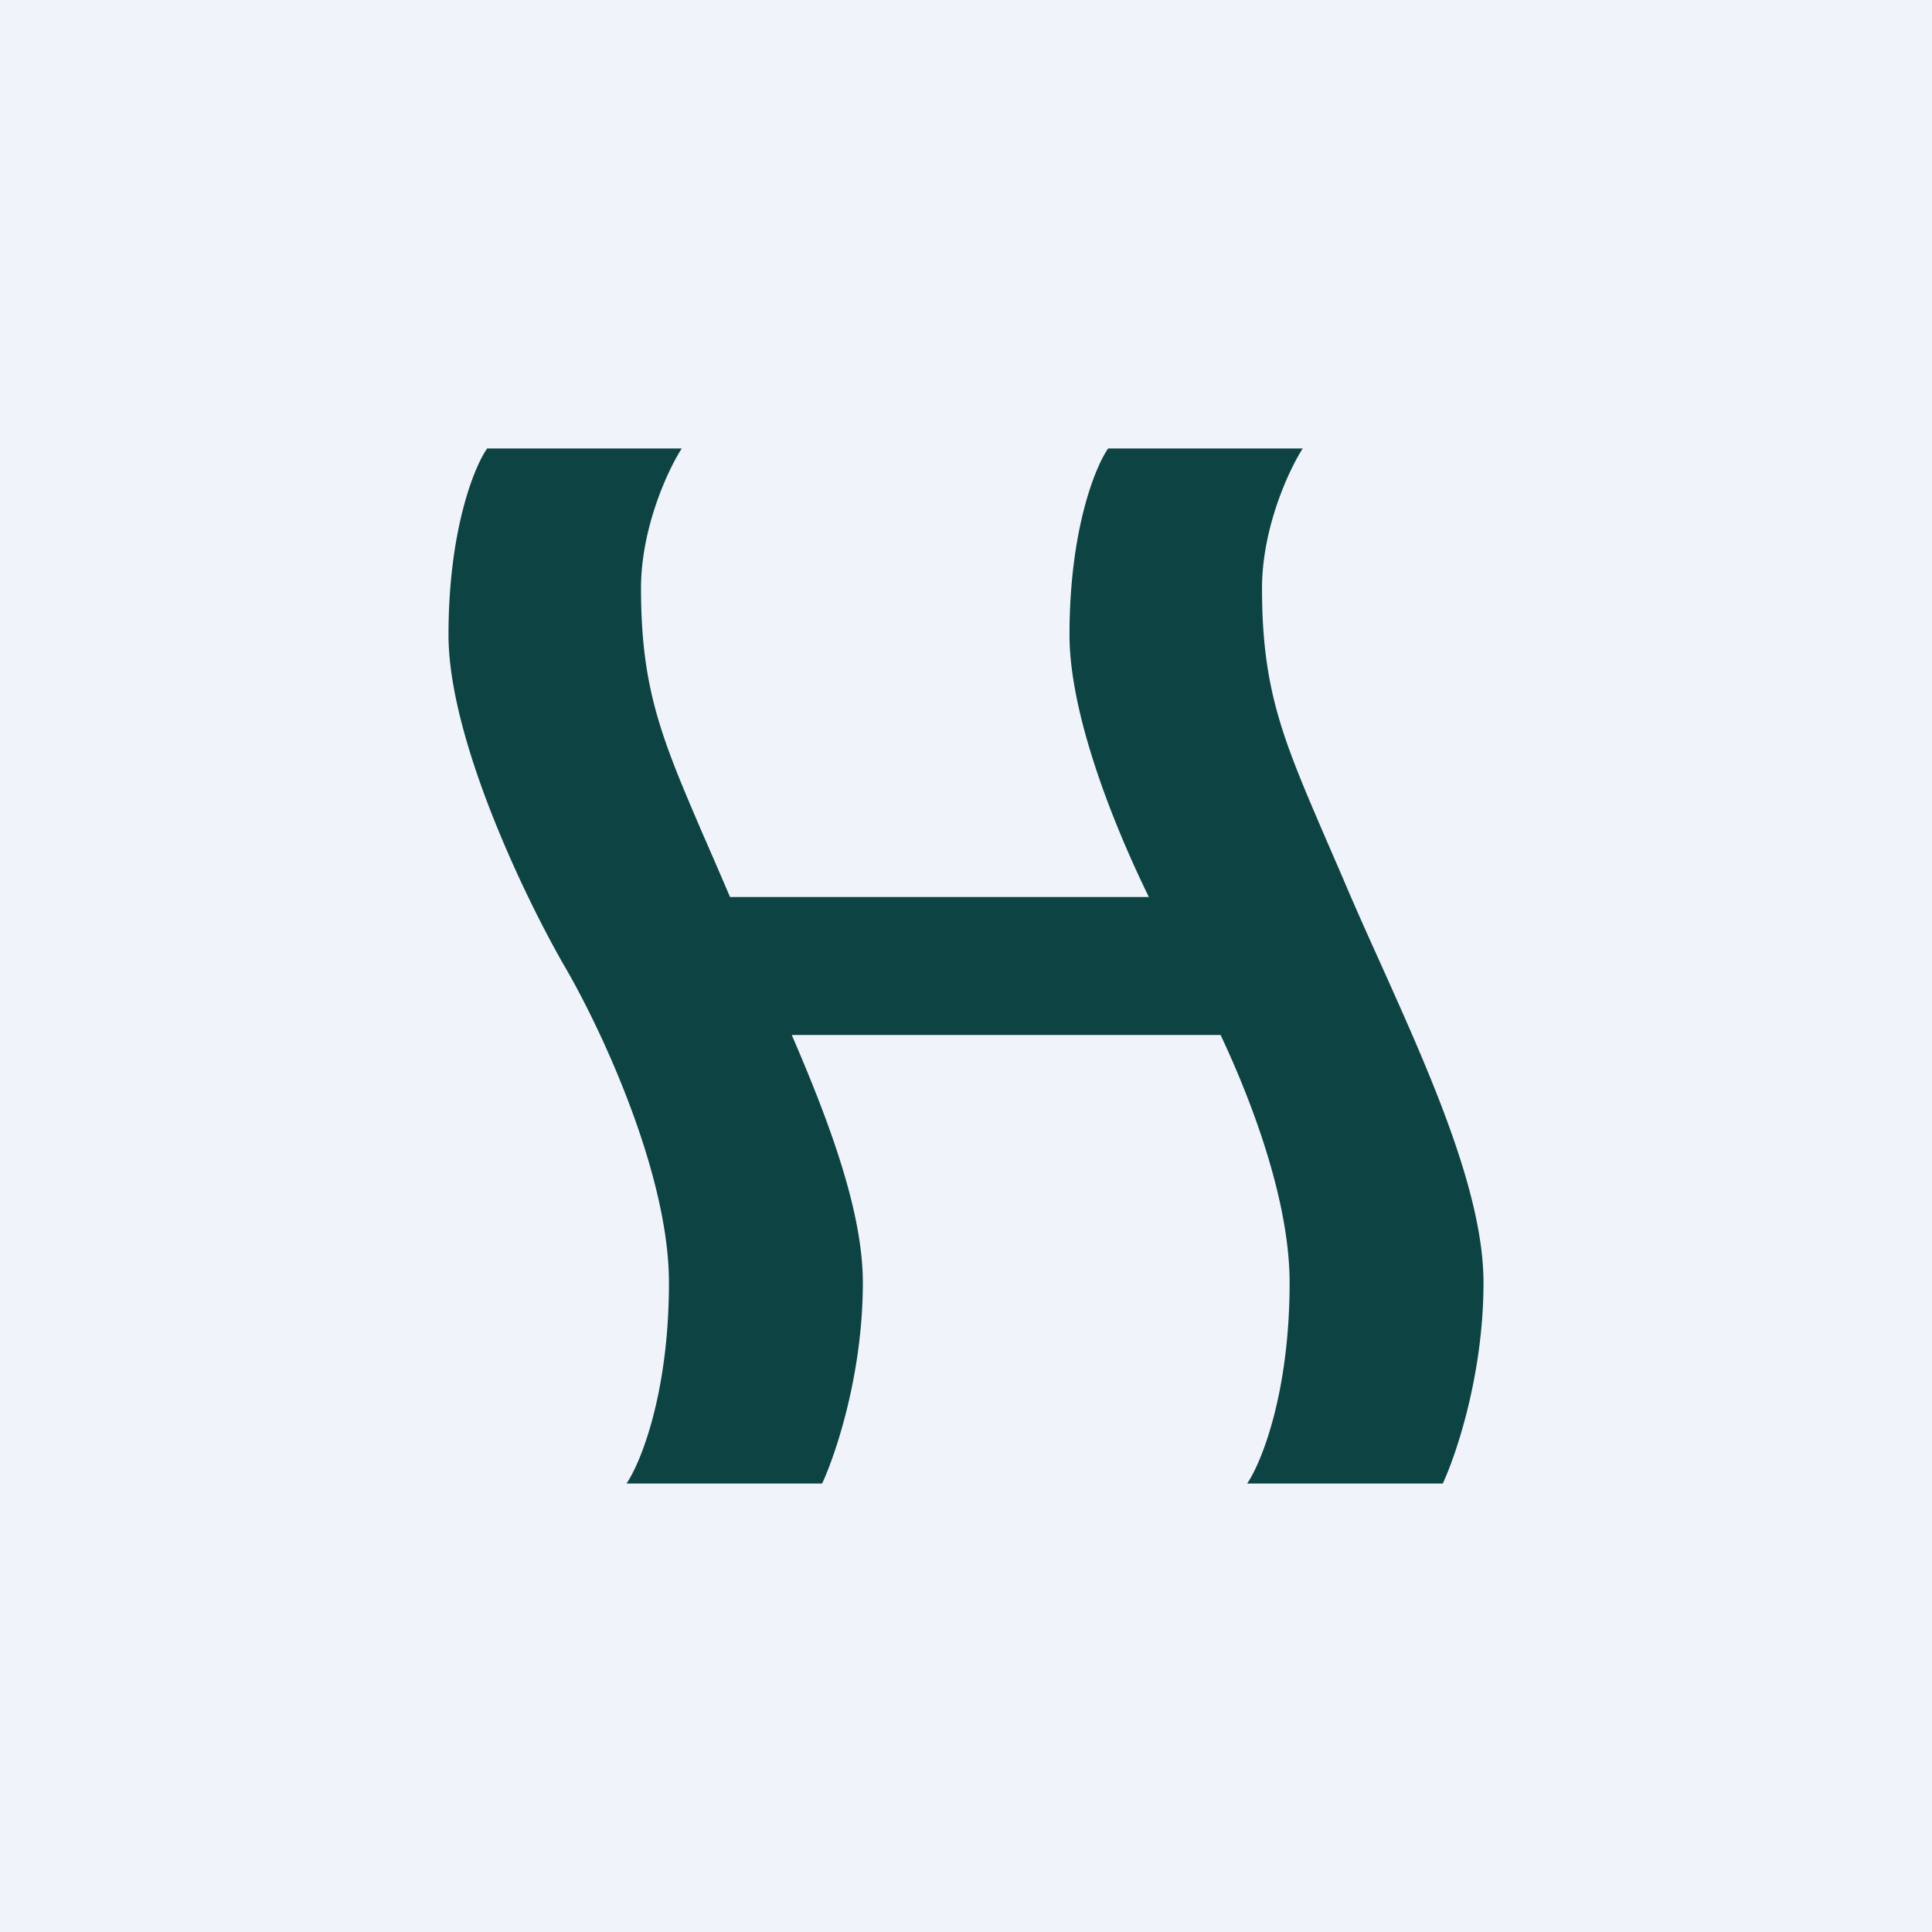 <svg width="56" height="56" viewBox="0 0 56 56" xmlns="http://www.w3.org/2000/svg"><path fill="#F0F3FA" d="M0 0h56v56H0z"/><path d="M14.12 13h5.64c-.4.62-1.18 2.3-1.18 4.05 0 2.95.61 4.38 1.81 7.17a204.77 204.77 0 0 1 .77 1.78H33.3C32.2 23.75 31 20.64 31 18.4c0-3.02.74-4.86 1.12-5.4h5.64c-.4.62-1.18 2.3-1.18 4.05 0 2.95.61 4.38 1.81 7.17l.55 1.27c.32.76.68 1.56 1.05 2.38 1.43 3.18 3.01 6.68 3.01 9.31 0 2.65-.79 4.98-1.18 5.82h-5.67c.41-.6 1.23-2.62 1.23-5.82 0-2.3-1.03-5.12-2-7.18H22.95c1.1 2.55 2.06 5.13 2.06 7.18 0 2.65-.79 4.98-1.18 5.82h-5.67c.41-.6 1.23-2.62 1.23-5.82s-2.02-7.46-3.03-9.18C15.24 26.06 13 21.43 13 18.4c0-3.02.74-4.86 1.12-5.4Z" fill="#0D4343"/></svg>